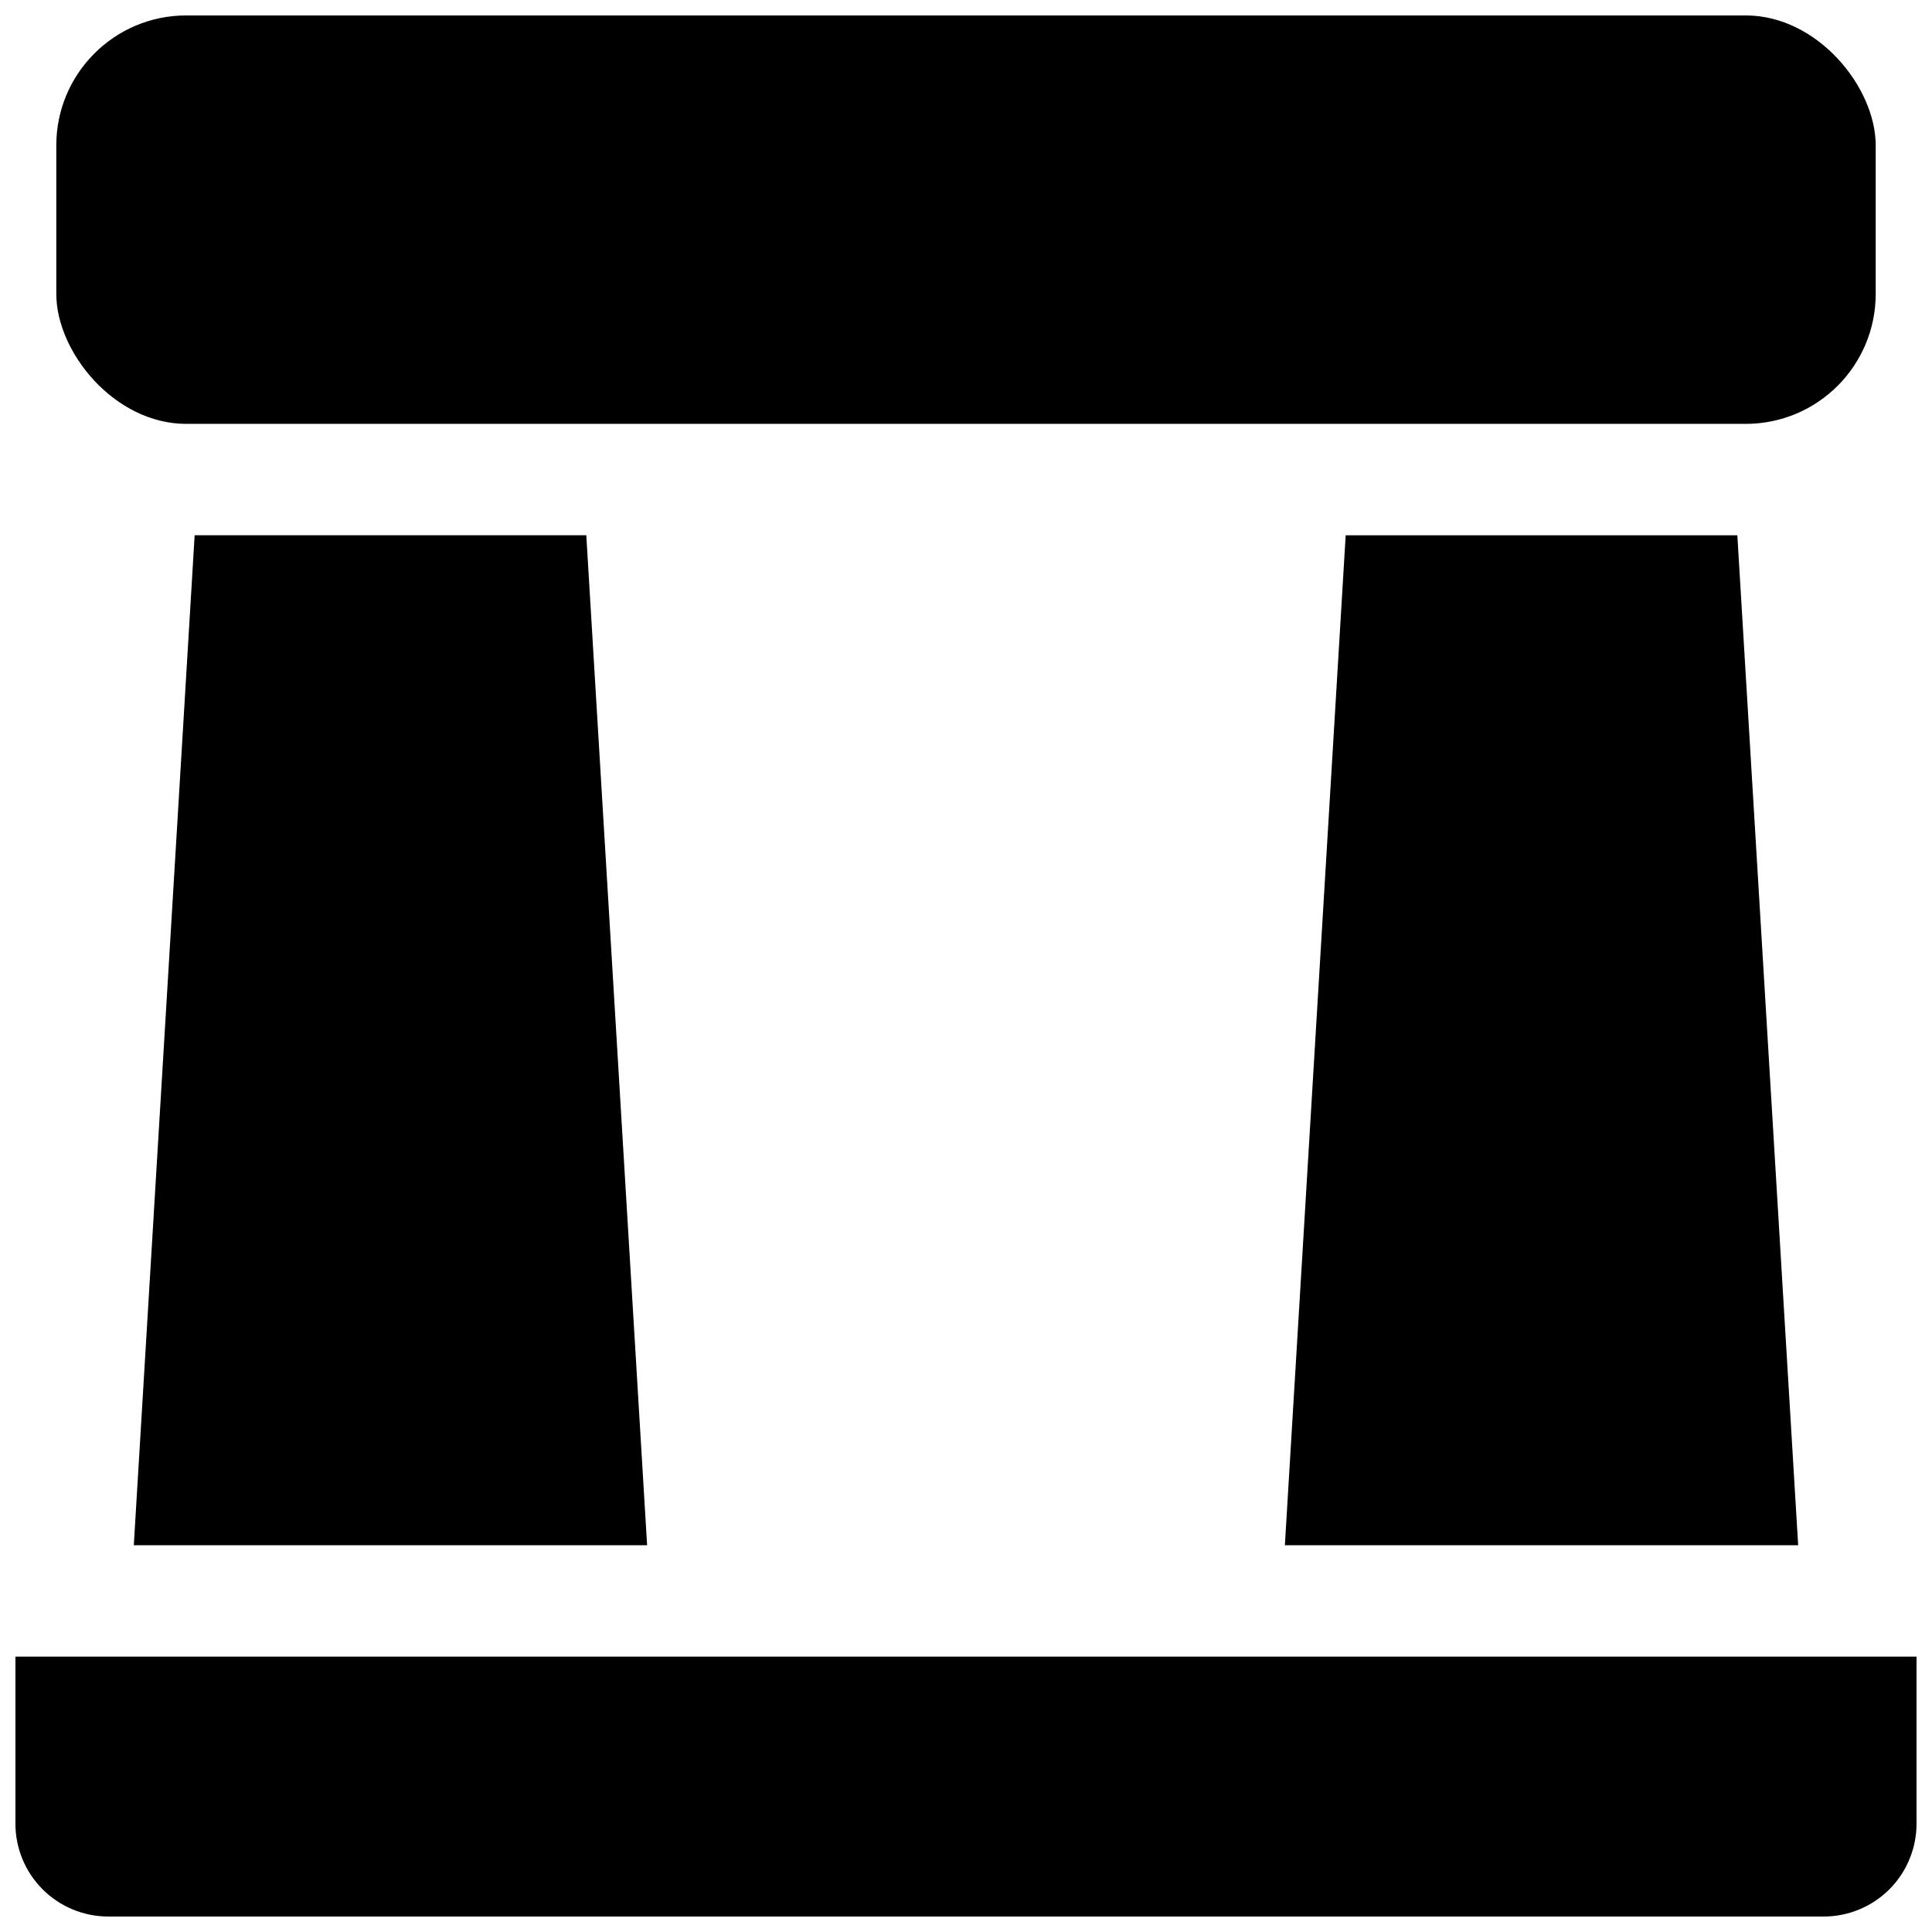 <?xml version="1.0" encoding="UTF-8"?>
<!-- Uploaded to: ICON Repo, www.svgrepo.com, Generator: ICON Repo Mixer Tools -->
<svg width="800px" height="800px" version="1.1" viewBox="144 144 512 512" xmlns="http://www.w3.org/2000/svg">
 <defs>
  <clipPath id="b">
   <path d="m158 148.09h484v108.91h-484z"/>
  </clipPath>
  <clipPath id="a">
   <path d="m148.09 583h503.81v68.902h-503.81z"/>
  </clipPath>
 </defs>
 <g clip-path="url(#b)">
  <path d="m193.36 148.09h413.28c19.02 0 34.441 19.02 34.441 34.441v39.359c0 19.02-15.418 34.441-34.441 34.441h-413.28c-19.02 0-34.441-19.02-34.441-34.441v-39.359c0-19.02 15.418-34.441 34.441-34.441z"/>
 </g>
 <g clip-path="url(#a)">
  <path d="m148.09 583.02v44.281c0 6.523 2.59 12.781 7.207 17.395 4.613 4.613 10.867 7.203 17.395 7.203h454.61c6.523 0 12.781-2.59 17.395-7.203s7.203-10.871 7.203-17.395v-44.281z"/>
 </g>
 <path d="m500.62 285.86-16.117 267.65h136.03l-16.121-267.65z"/>
 <path d="m179.46 553.5h136.03l-16.117-267.65h-103.79z"/>
</svg>